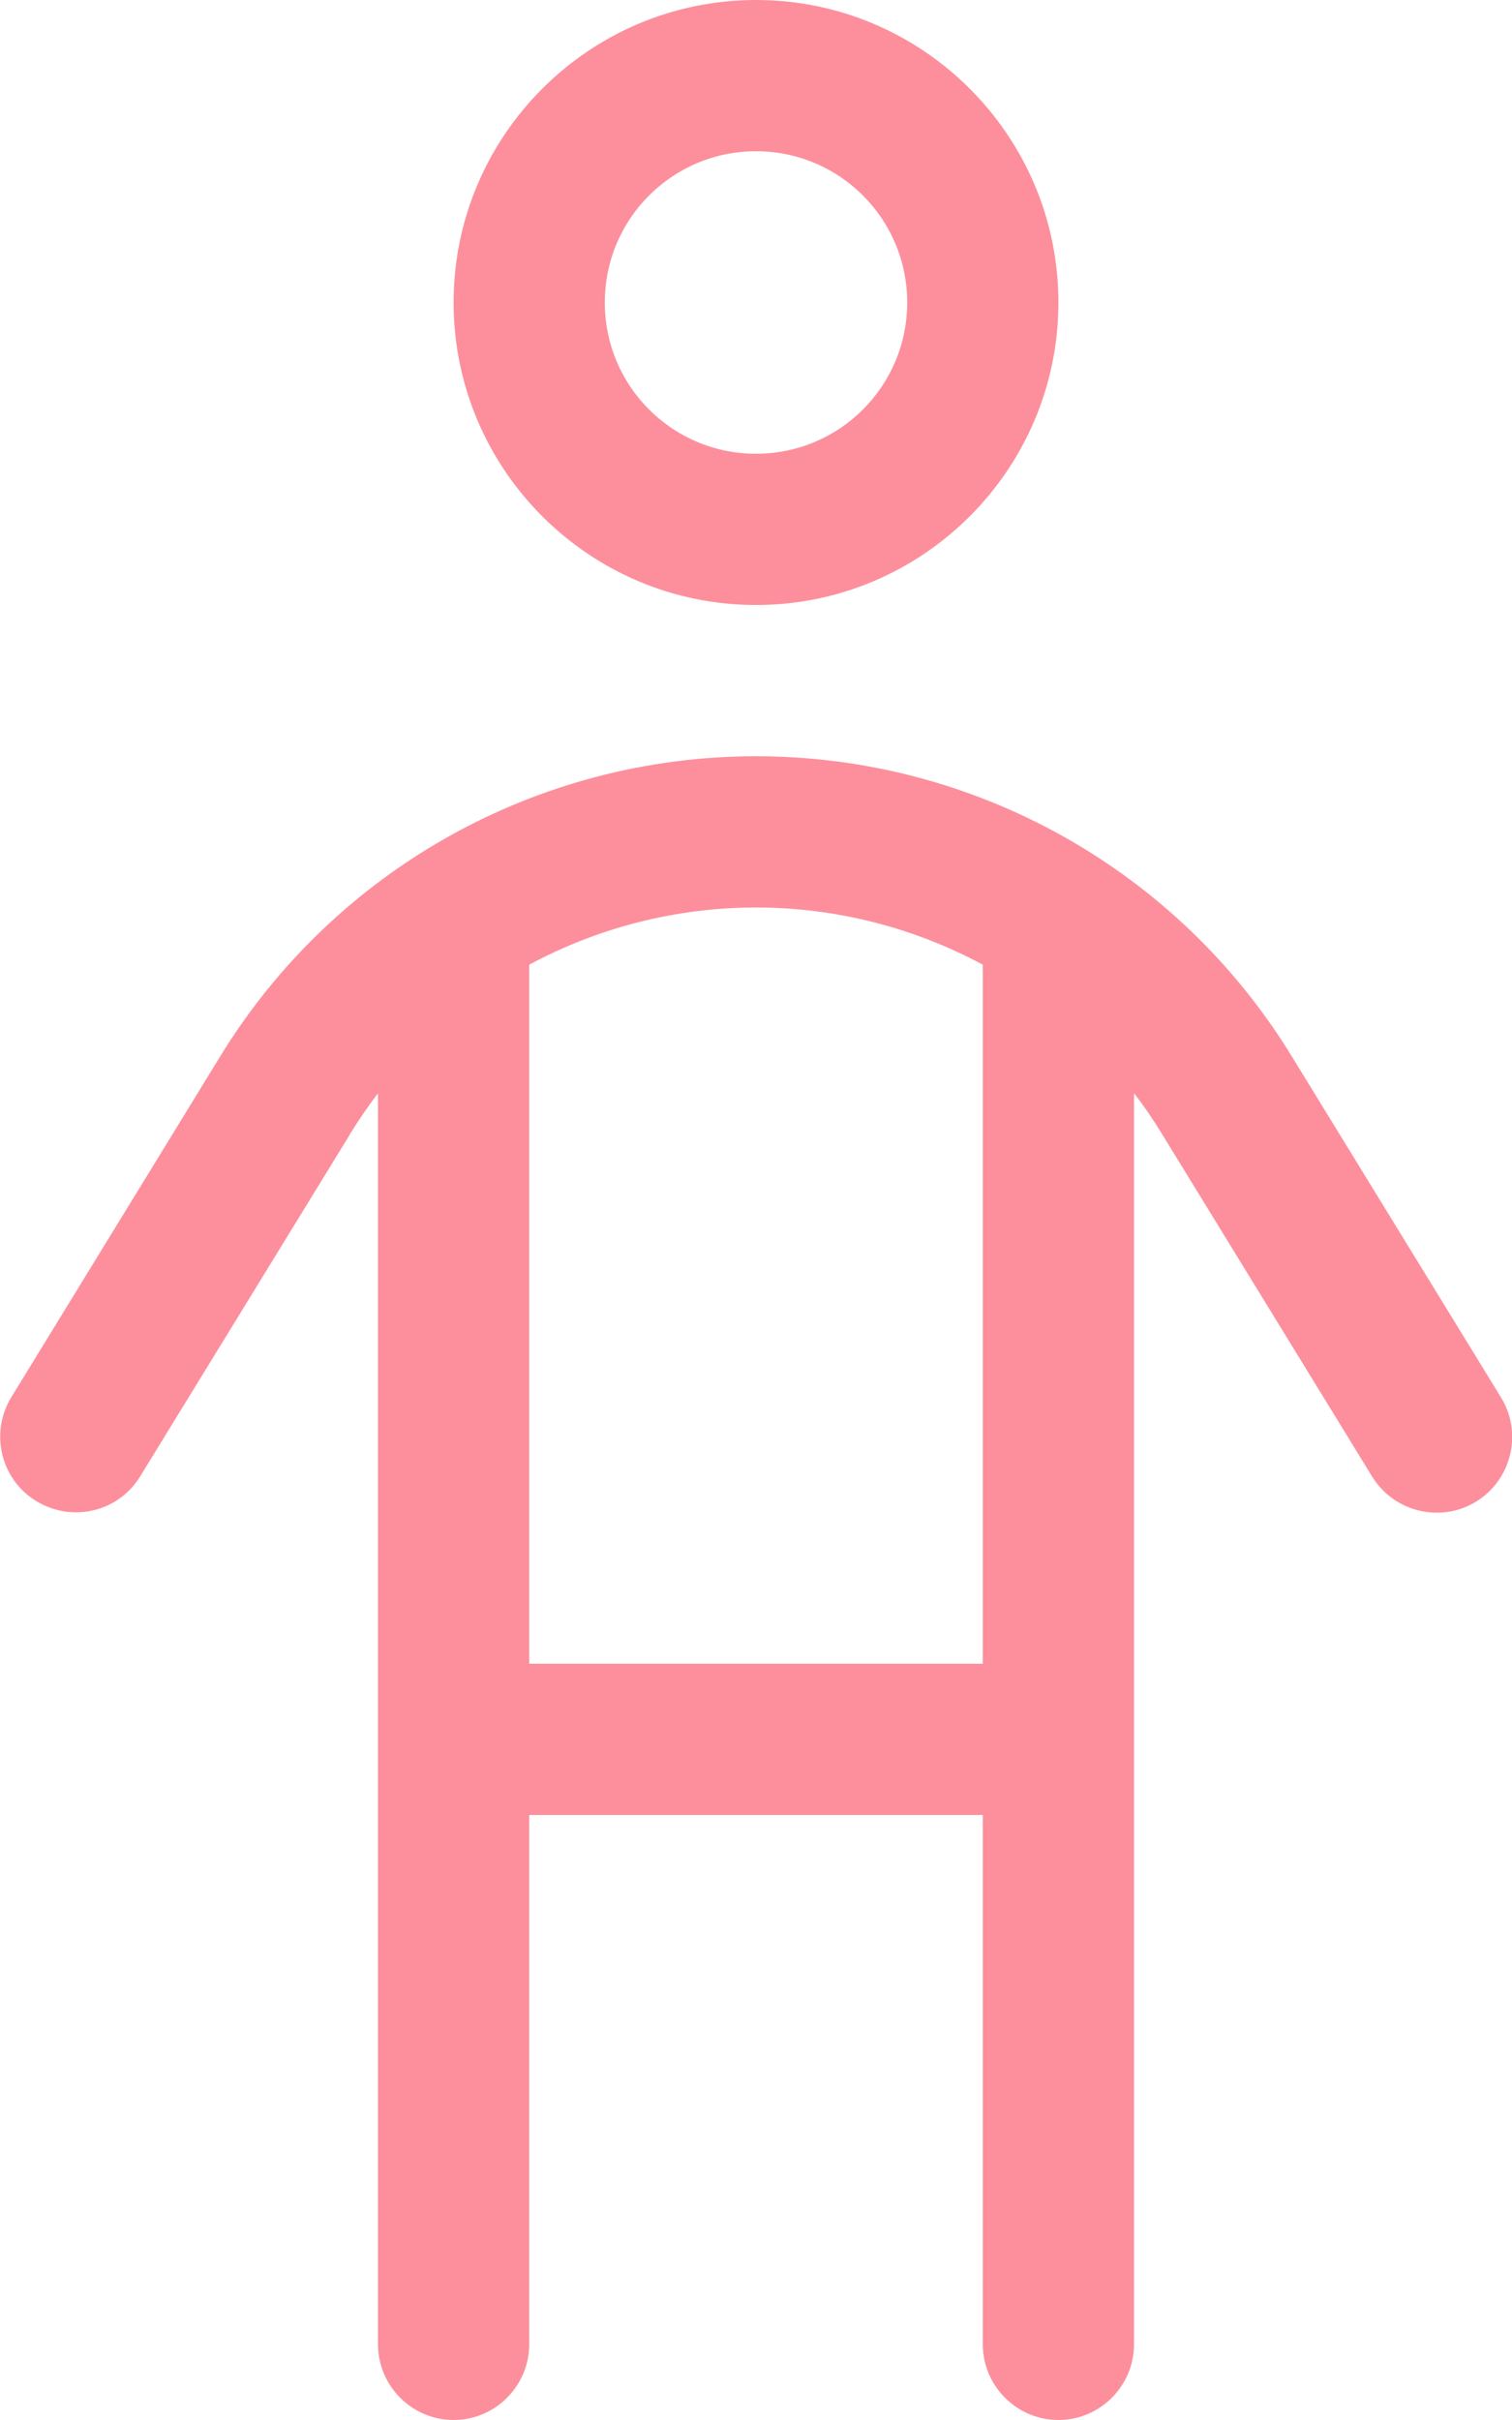 <?xml version="1.0" encoding="UTF-8"?>
<svg xmlns="http://www.w3.org/2000/svg" version="1.1" viewBox="0 0 320 512">
  <!-- Generator: Adobe Illustrator 29.5.1, SVG Export Plug-In . SVG Version: 2.1.0 Build 141)  -->
  <defs>
    <style>
      .st0 {
        fill: #fd8f9c;
      }
    </style>
  </defs>
  <g id="Layer_1" focusable="false">
    <path class="st0" d="M128,64c0-17.7,14.3-32,32-32s32,14.3,32,32-14.3,32-32,32-32-14.3-32-32ZM224,64C224,28.7,195.3,0,160,0s-64,28.7-64,64,28.7,64,64,64,64-28.7,64-64ZM73.9,240.2c1.9-3.1,3.9-6,6.1-8.9v264.7c0,8.8,7.2,16,16,16s16-7.2,16-16v-112h96v112c0,8.8,7.2,16,16,16s16-7.2,16-16V231.3c2.2,2.8,4.2,5.8,6.1,8.9l44.3,72.2c4.6,7.5,14.5,9.9,22,5.3s9.9-14.5,5.3-22l-44.3-72.2c-24.2-39.5-67.1-63.5-113.4-63.5s-89.2,24-113.4,63.5L2.4,295.6c-4.6,7.5-2.3,17.4,5.3,22,7.6,4.6,17.4,2.3,22-5.3l44.3-72.2h0ZM208,352h-96v-147.9c14.5-7.8,31-12.1,48-12.1s33.5,4.3,48,12.1v147.9Z"/>
  </g>
</svg>
